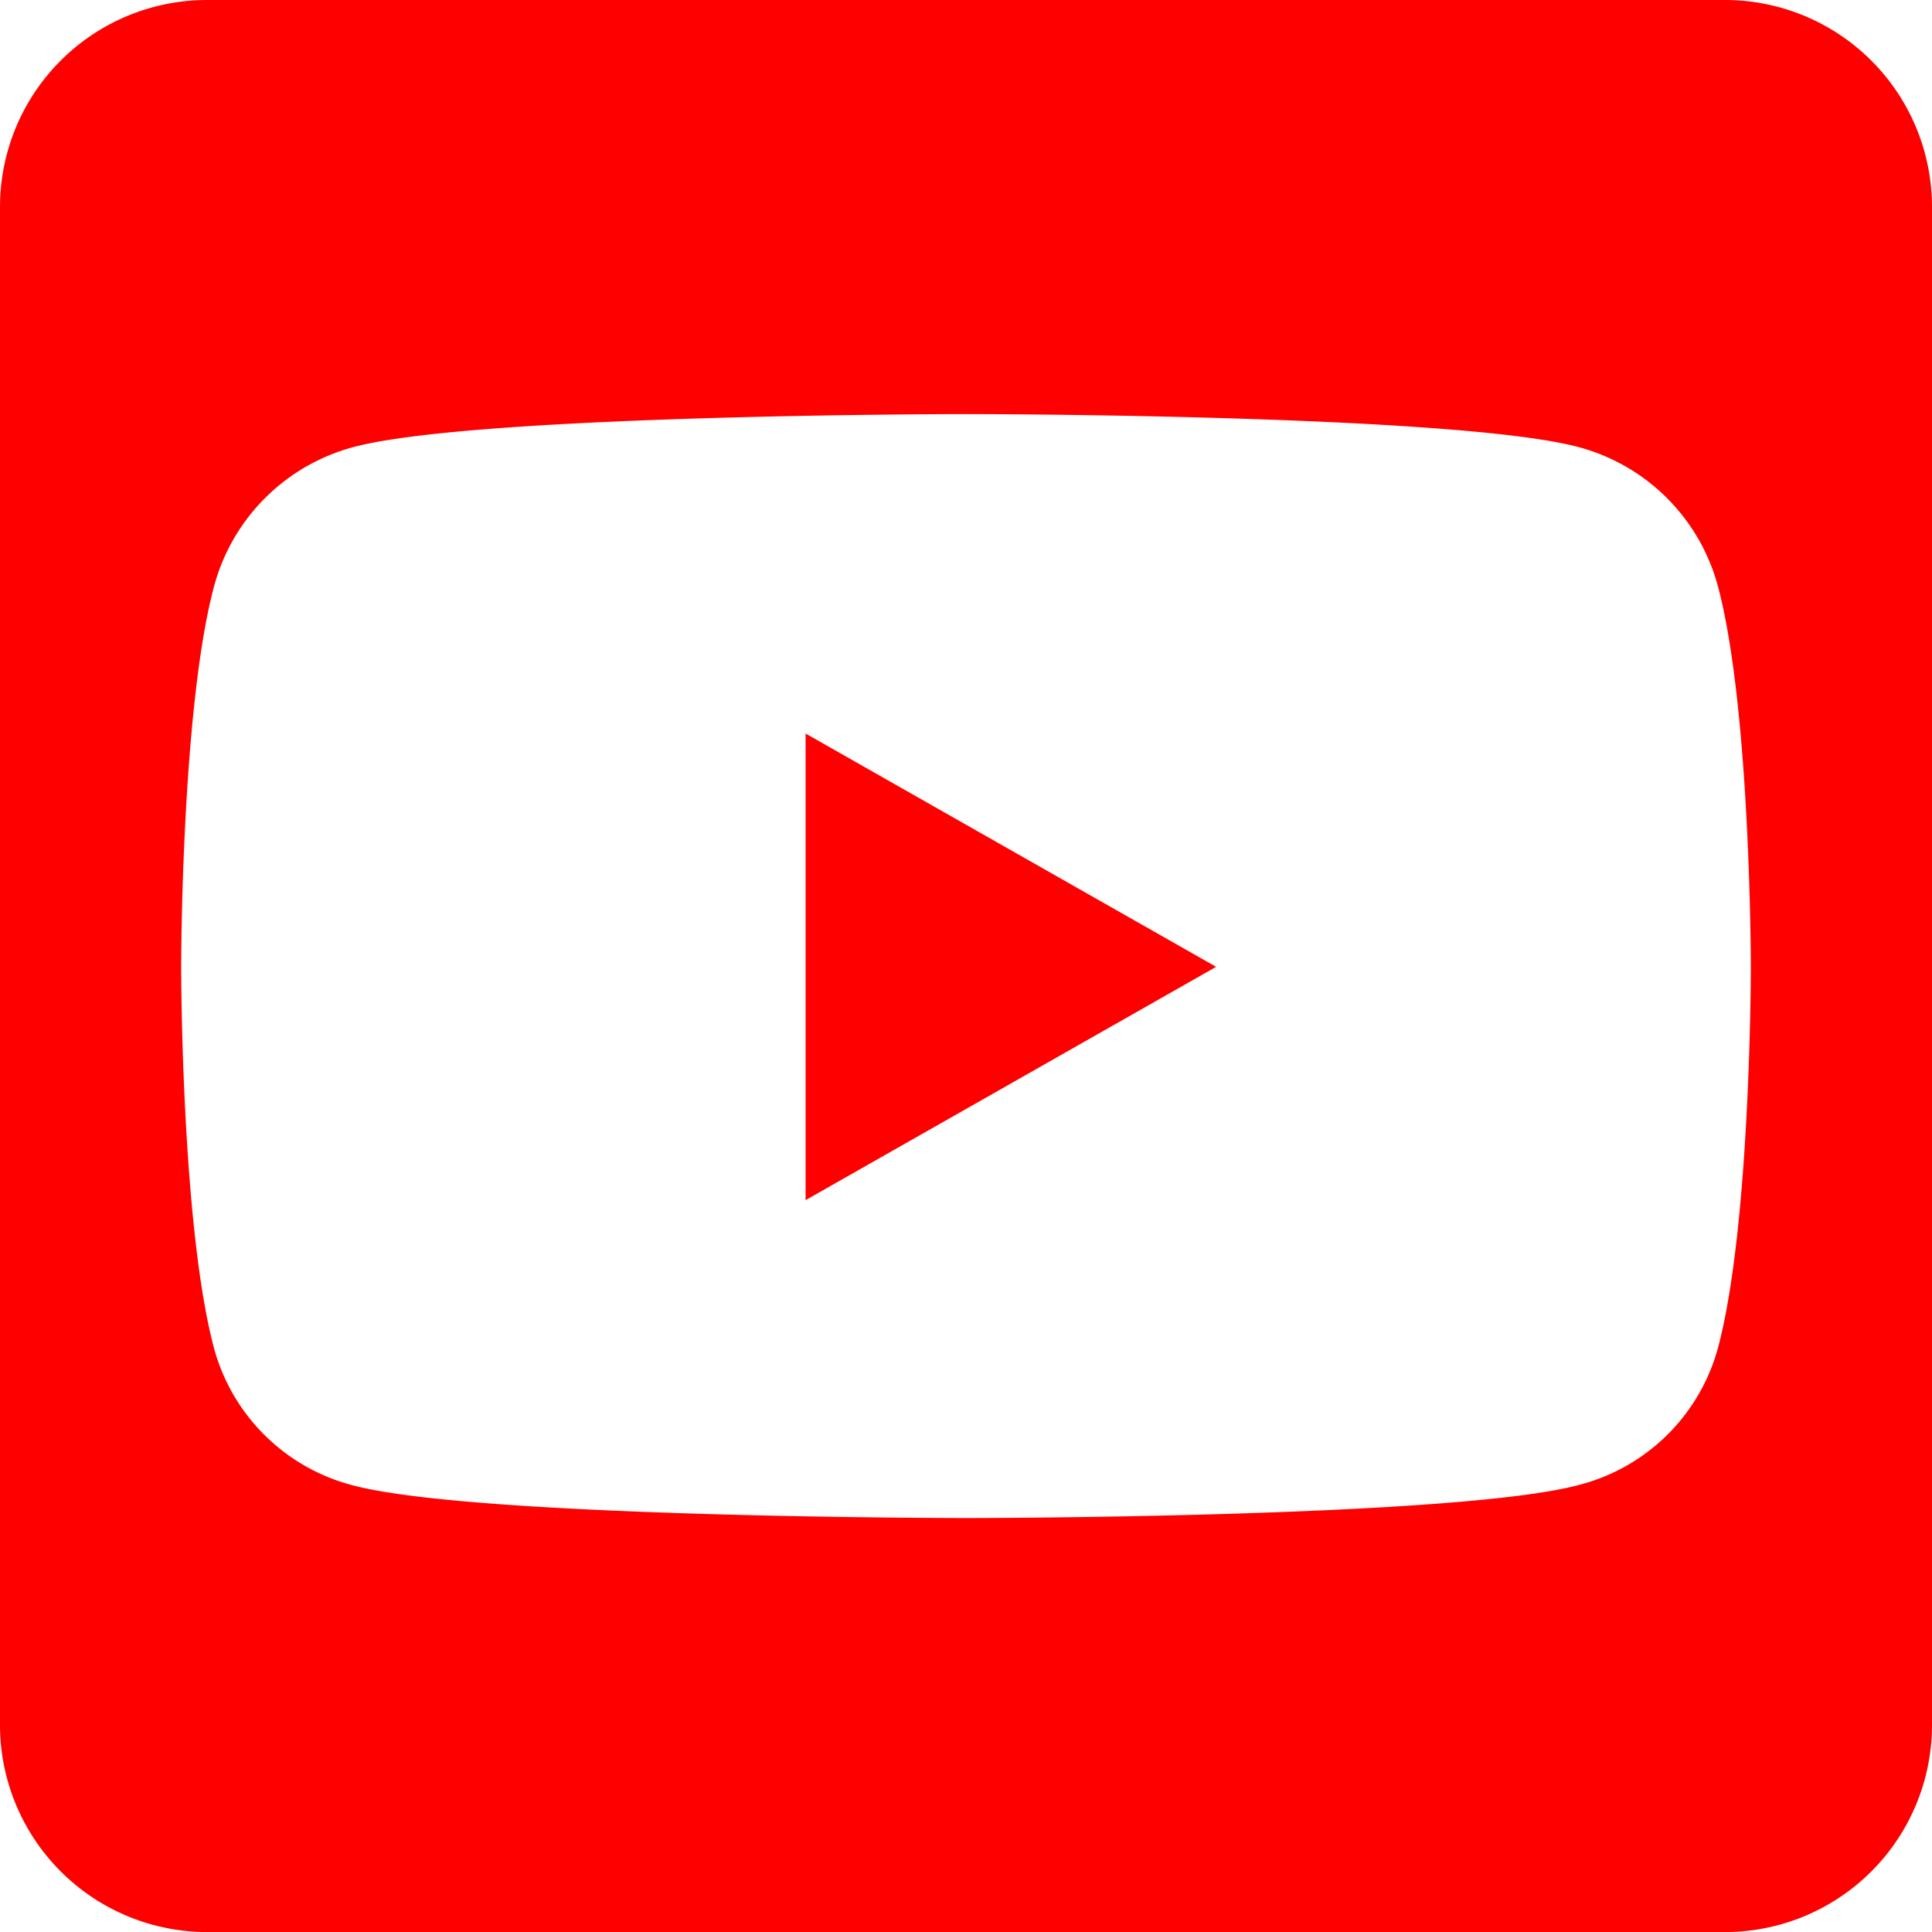 <svg xmlns="http://www.w3.org/2000/svg" width="30" height="30"><path d="M12.509 11.39l6.375 3.623-6.375 3.623v-7.245zM30 3.215v23.572a3.215 3.215 0 01-3.214 3.214H3.214A3.217 3.217 0 010 26.786V3.214A3.215 3.215 0 013.214 0h23.572A3.215 3.215 0 0130 3.214zm-2.813 11.806s0-3.991-.508-5.906a3.058 3.058 0 00-2.157-2.17C22.627 6.43 15 6.43 15 6.43s-7.627 0-9.522.515a3.058 3.058 0 00-2.157 2.17c-.508 1.908-.508 5.906-.508 5.906s0 3.991.508 5.906a3.016 3.016 0 002.157 2.137c1.895.508 9.522.508 9.522.508s7.627 0 9.522-.515a3.013 3.013 0 002.157-2.136c.508-1.909.508-5.9.508-5.9z" fill="#FF0000" fill-rule="nonzero"/></svg>